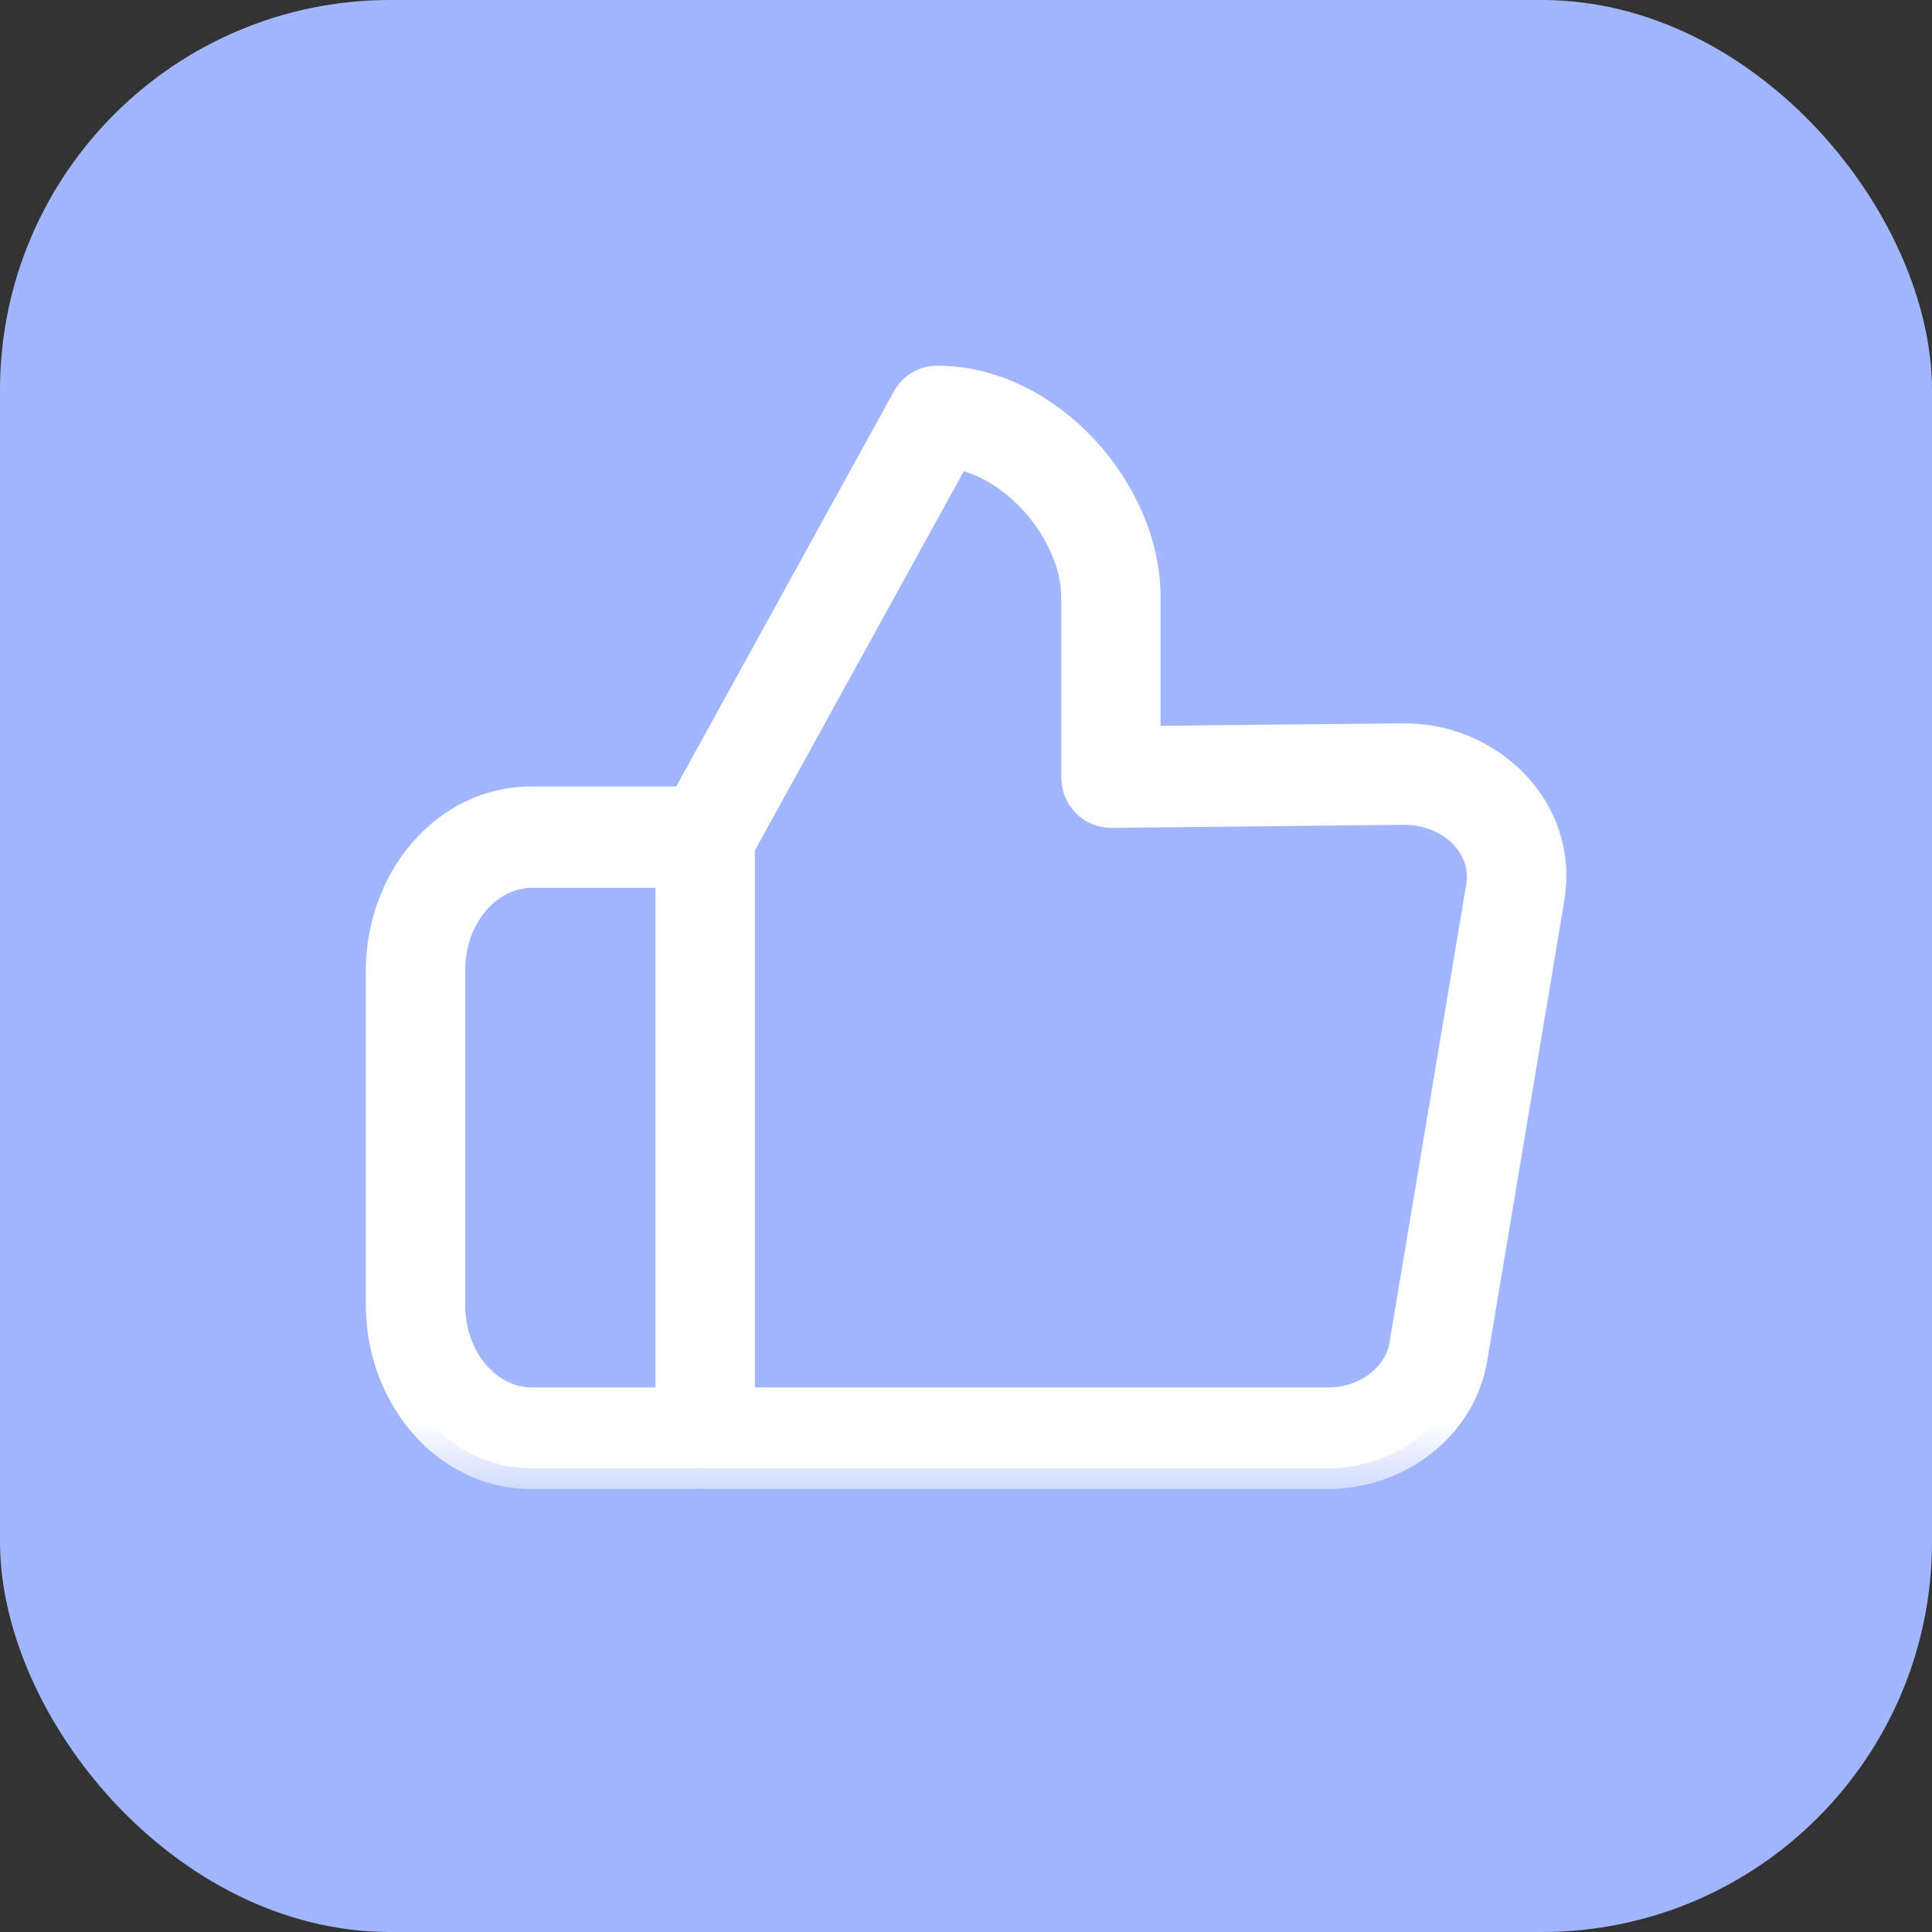 <svg width="14" height="14" viewBox="0 0 14 14" fill="none" xmlns="http://www.w3.org/2000/svg">
<rect x="0" y="0" width="14" height="14" fill="#333333" stroke="none"/>
<rect width="14" height="14" rx="2.827" fill="#A1B6FF"/>
<mask id="path-2-outside-1_351_30836" maskUnits="userSpaceOnUse" x="1.801" y="1.8" width="10" height="9" fill="black">
<rect fill="white" x="1.801" y="1.8" width="10" height="9"/>
<path fill-rule="evenodd" clip-rule="evenodd" d="M6.608 2.91C6.645 2.842 6.715 2.8 6.79 2.8C7.196 2.8 7.563 3.008 7.824 3.29C8.083 3.571 8.26 3.949 8.26 4.324V5.411L9.215 5.401L10.171 5.392C10.224 5.392 10.28 5.397 10.322 5.401C10.325 5.402 10.327 5.402 10.33 5.402C10.865 5.481 11.28 5.948 11.188 6.5L10.63 9.831C10.55 10.318 10.096 10.645 9.611 10.64H5.11C5.098 10.64 5.086 10.639 5.075 10.637C5.063 10.639 5.051 10.64 5.039 10.64H3.851C3.253 10.64 2.801 10.09 2.801 9.455V7.034C2.801 6.399 3.253 5.849 3.851 5.849H4.989L6.608 2.91ZM5.32 6.124L6.907 3.244C7.132 3.278 7.349 3.406 7.52 3.592C7.723 3.811 7.84 4.086 7.84 4.324V5.631C7.84 5.689 7.862 5.745 7.902 5.786C7.942 5.827 7.996 5.849 8.052 5.849L10.171 5.827L10.172 5.827C10.201 5.827 10.235 5.83 10.275 5.834C10.628 5.888 10.817 6.169 10.774 6.426M10.774 6.426L10.216 9.758L10.216 9.759C10.177 9.994 9.935 10.208 9.614 10.204L5.32 10.204V6.124M4.9 10.204V6.284H3.851C3.524 6.284 3.221 6.597 3.221 7.034V9.455C3.221 9.892 3.524 10.204 3.851 10.204H4.9Z"/>
</mask>
<path fill-rule="evenodd" clip-rule="evenodd" d="M6.608 2.91C6.645 2.842 6.715 2.8 6.79 2.8C7.196 2.8 7.563 3.008 7.824 3.29C8.083 3.571 8.26 3.949 8.26 4.324V5.411L9.215 5.401L10.171 5.392C10.224 5.392 10.28 5.397 10.322 5.401C10.325 5.402 10.327 5.402 10.33 5.402C10.865 5.481 11.28 5.948 11.188 6.5L10.63 9.831C10.55 10.318 10.096 10.645 9.611 10.64H5.11C5.098 10.64 5.086 10.639 5.075 10.637C5.063 10.639 5.051 10.64 5.039 10.64H3.851C3.253 10.64 2.801 10.09 2.801 9.455V7.034C2.801 6.399 3.253 5.849 3.851 5.849H4.989L6.608 2.91ZM5.32 6.124L6.907 3.244C7.132 3.278 7.349 3.406 7.52 3.592C7.723 3.811 7.84 4.086 7.84 4.324V5.631C7.84 5.689 7.862 5.745 7.902 5.786C7.942 5.827 7.996 5.849 8.052 5.849L10.171 5.827L10.172 5.827C10.201 5.827 10.235 5.83 10.275 5.834C10.628 5.888 10.817 6.169 10.774 6.426M10.774 6.426L10.216 9.758L10.216 9.759C10.177 9.994 9.935 10.208 9.614 10.204L5.32 10.204V6.124M4.9 10.204V6.284H3.851C3.524 6.284 3.221 6.597 3.221 7.034V9.455C3.221 9.892 3.524 10.204 3.851 10.204H4.9Z" fill="white"/>
<path fill-rule="evenodd" clip-rule="evenodd" d="M6.608 2.91C6.645 2.842 6.715 2.8 6.79 2.8C7.196 2.8 7.563 3.008 7.824 3.29C8.083 3.571 8.26 3.949 8.26 4.324V5.411L9.215 5.401L10.171 5.392C10.224 5.392 10.28 5.397 10.322 5.401C10.325 5.402 10.327 5.402 10.33 5.402C10.865 5.481 11.28 5.948 11.188 6.5L10.63 9.831C10.55 10.318 10.096 10.645 9.611 10.64H5.11C5.098 10.64 5.086 10.639 5.075 10.637C5.063 10.639 5.051 10.64 5.039 10.64H3.851C3.253 10.64 2.801 10.09 2.801 9.455V7.034C2.801 6.399 3.253 5.849 3.851 5.849H4.989L6.608 2.91ZM5.32 6.124L6.907 3.244C7.132 3.278 7.349 3.406 7.52 3.592C7.723 3.811 7.84 4.086 7.84 4.324V5.631C7.84 5.689 7.862 5.745 7.902 5.786C7.942 5.827 7.996 5.849 8.052 5.849L10.171 5.827L10.172 5.827C10.201 5.827 10.235 5.83 10.275 5.834C10.628 5.888 10.817 6.169 10.774 6.426M10.774 6.426L10.216 9.758L10.216 9.759C10.177 9.994 9.935 10.208 9.614 10.204L5.32 10.204V6.124M4.9 10.204V6.284H3.851C3.524 6.284 3.221 6.597 3.221 7.034V9.455C3.221 9.892 3.524 10.204 3.851 10.204H4.9Z" stroke="white" stroke-width="0.3" stroke-linecap="round" stroke-linejoin="round" mask="url(#path-2-outside-1_351_30836)"/>
</svg>
